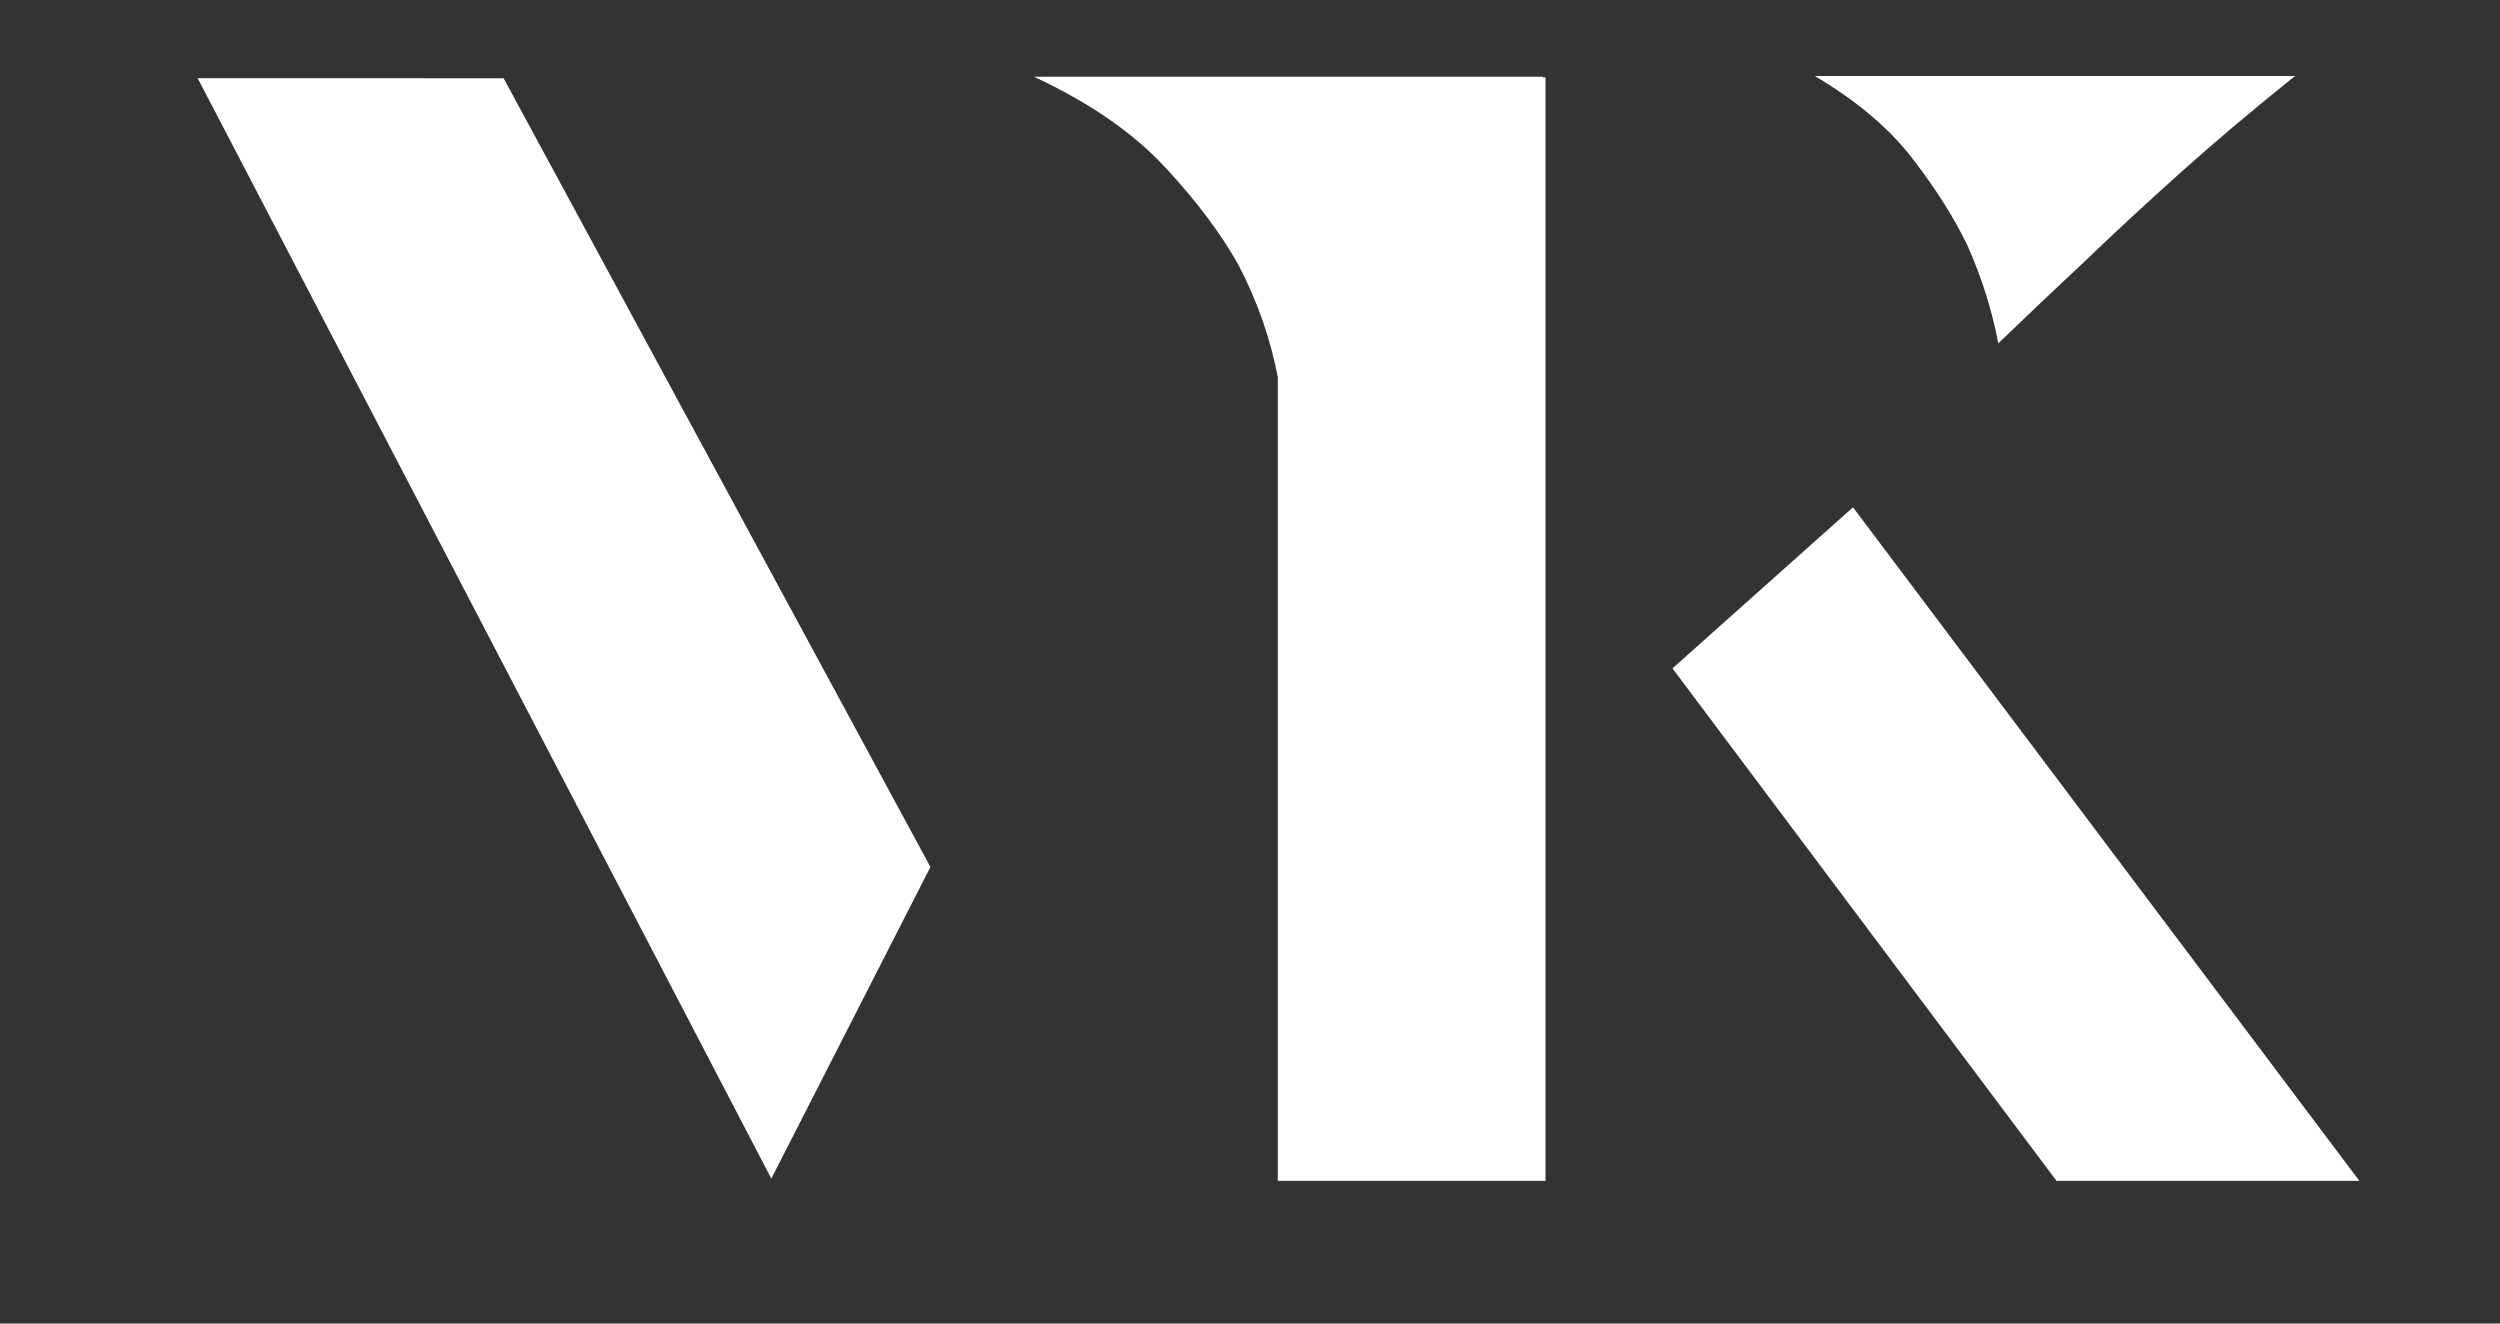 <?xml version="1.0" encoding="UTF-8" standalone="no"?>
<!-- Created with Inkscape (http://www.inkscape.org/) -->

<svg
   width="170mm"
   height="90mm"
   viewBox="0 0 170 90"
   version="1.1"
   id="svg5"
   xml:space="preserve"
   sodipodi:docname="VK_logo.svg"
   inkscape:version="1.3.2 (091e20e, 2023-11-25, custom)"
   xmlns:inkscape="http://www.inkscape.org/namespaces/inkscape"
   xmlns:sodipodi="http://sodipodi.sourceforge.net/DTD/sodipodi-0.dtd"
   xmlns="http://www.w3.org/2000/svg"
   xmlns:svg="http://www.w3.org/2000/svg"><rect x="0" y="0" width="170" height="90" fill="#333333" stroke="none"/><sodipodi:namedview
     id="namedview7"
     pagecolor="#ffffff"
     bordercolor="#000000"
     borderopacity="0.25"
     inkscape:showpageshadow="2"
     inkscape:pageopacity="0.0"
     inkscape:pagecheckerboard="true"
     inkscape:deskcolor="#d1d1d1"
     inkscape:document-units="mm"
     showgrid="false"
     inkscape:zoom="0.2102413"
     inkscape:cx="392.40625"
     inkscape:cy="587.42026"
     inkscape:window-width="1718"
     inkscape:window-height="1341"
     inkscape:window-x="1712"
     inkscape:window-y="0"
     inkscape:window-maximized="0"
     inkscape:current-layer="g287" /><defs
     id="defs2" /><g
     id="g252"
     transform="matrix(0.418,0,0,0.418,-60.28,-176.747)"
     inkscape:export-filename="g252.png"
     inkscape:export-xdpi="300"
     inkscape:export-ydpi="300"><g
       id="g287"><path
         d="m 15722.6,15703.8 -1012.7,-935.9 2154.3,-2977.5 h 1698.9 l -2840.5,3913.4"
         style="fill:#ffffff;fill-opacity:1;fill-rule:nonzero;stroke:none"
         id="path55"
         transform="matrix(0.029,0,0,-0.028,-10.301,945.071)" /><path
         d="m 16057.3,17728.6 c 131.6,-177 234.5,-346 308.7,-506.3 80.1,-188.5 137.5,-377.5 171.7,-565.9 154.9,154.3 320.6,317.3 497.7,489 148.9,148.4 323.3,315.7 523.6,502 200.4,185.8 414.9,373.1 643.4,562.2 h -1449.7 -1244.5 c 234.5,-143.6 417.5,-303.3 549.1,-481"
         style="fill:#ffffff;fill-opacity:1;fill-rule:nonzero;stroke:none"
         id="path57"
         transform="matrix(0.029,0,0,-0.028,-10.301,945.071)" /><path
         d="m 13985.5,18205.2 h -2857.3 c 308.7,-148.9 553.5,-323.3 733.8,-523.7 179.8,-200.3 318.5,-392.1 416,-575.1 106.3,-212.2 177.3,-427.8 218,-645.7 v -4670.3 h 1501.7 v 6410.5 h -17.3 c 2,1.3 3.1,3 5.1,4.3"
         style="fill:#ffffff;fill-opacity:1;fill-rule:nonzero;stroke:none"
         id="path59"
         transform="matrix(0.029,0,0,-0.028,-10.301,945.071)" /><path
         d="m 6436.9,18196.6 3217.95,-6393.2 892.45,1810.5 -2394.19,4582.7 H 6436.9"
         style="fill:#ffffff;fill-opacity:1;fill-rule:nonzero;stroke:none"
         id="path61"
         transform="matrix(0.029,0,0,-0.028,-10.301,945.071)" /></g></g></svg>
